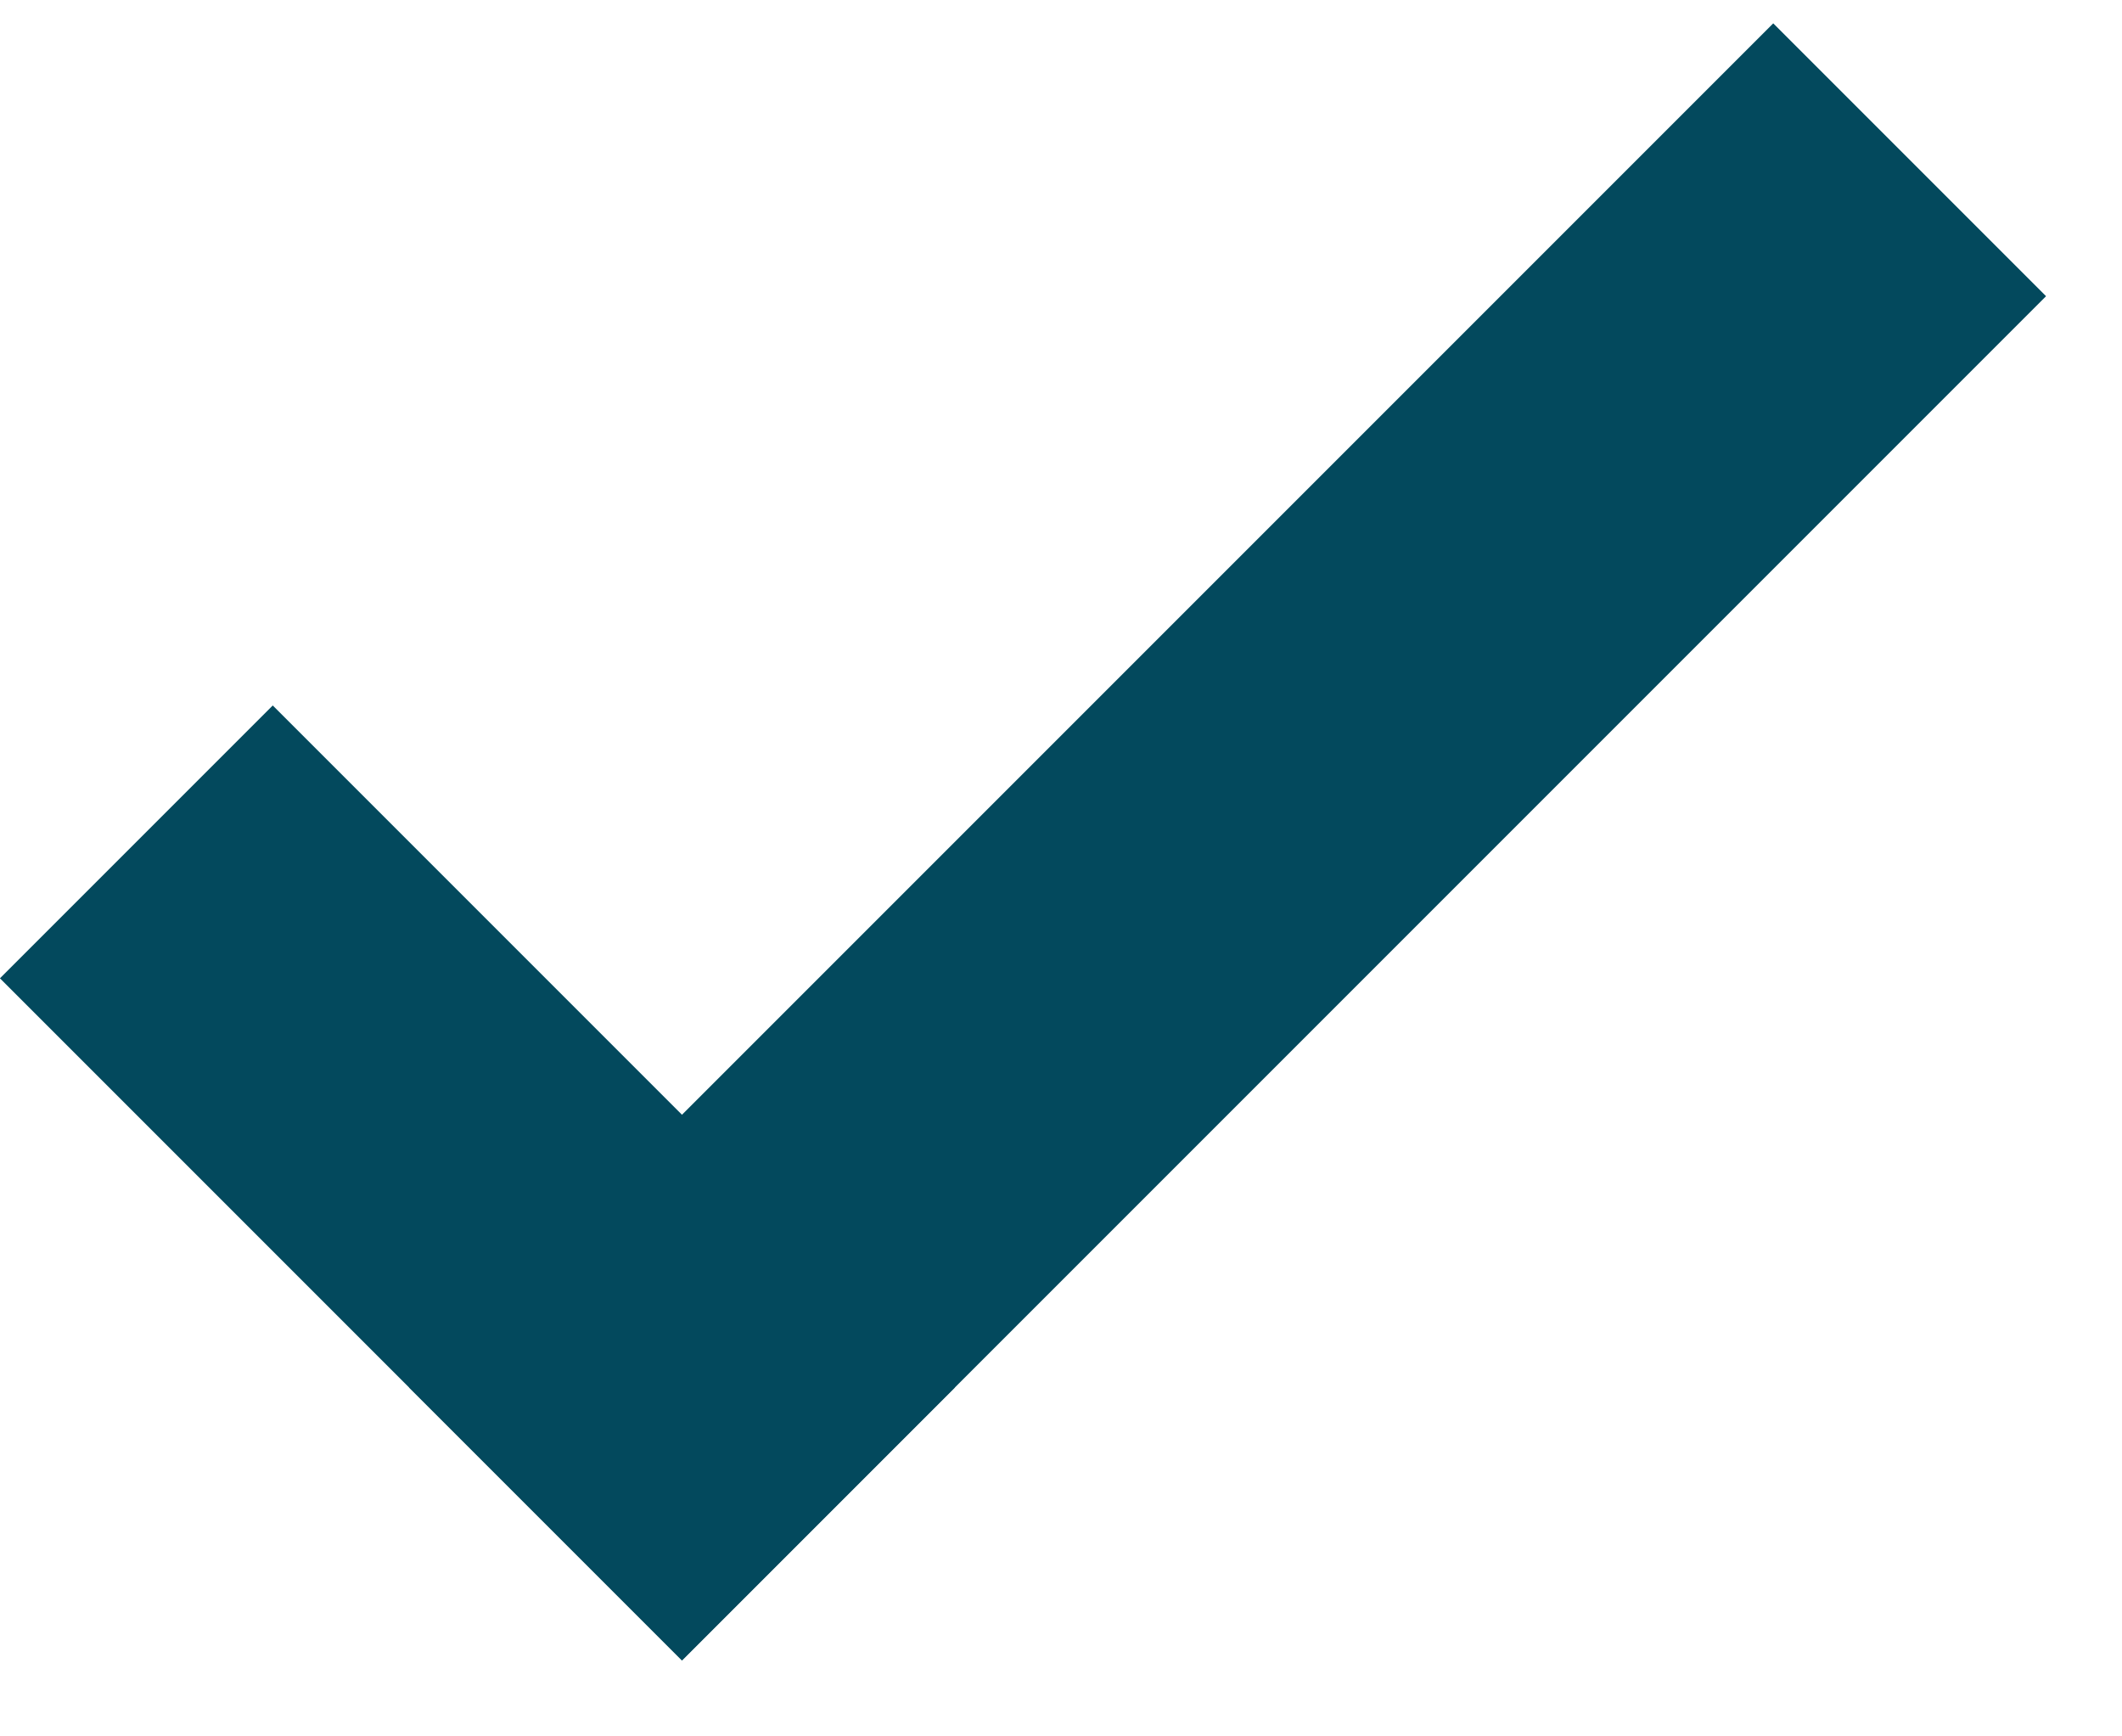 <?xml version="1.0" encoding="UTF-8"?>
<svg width="11px" height="9px" viewBox="0 0 11 9" version="1.1" xmlns="http://www.w3.org/2000/svg" xmlns:xlink="http://www.w3.org/1999/xlink">
    <!-- Generator: Sketch 51.3 (57544) - http://www.bohemiancoding.com/sketch -->
    <title>checkbox</title>
    <desc>Created with Sketch.</desc>
    <defs></defs>
    <g id="Page-1" stroke="none" stroke-width="1" fill="none" fill-rule="evenodd">
        <g id="mojgeni_login" transform="translate(-966, -497)" fill="#03495D">
            <g id="checkbox" transform="translate(971.303, 500.303) rotate(45) translate(-971.303, -500.303) translate(968.803, 495.303)">
                <rect id="Rectangle-10" x="3" y="0" width="2" height="10"></rect>
                <rect id="Rectangle-10" transform="translate(2.5, 9) rotate(90) translate(-2.5, -9) " x="1.5" y="6.5" width="2" height="5"></rect>
            </g>
        </g>
    </g>
</svg>
